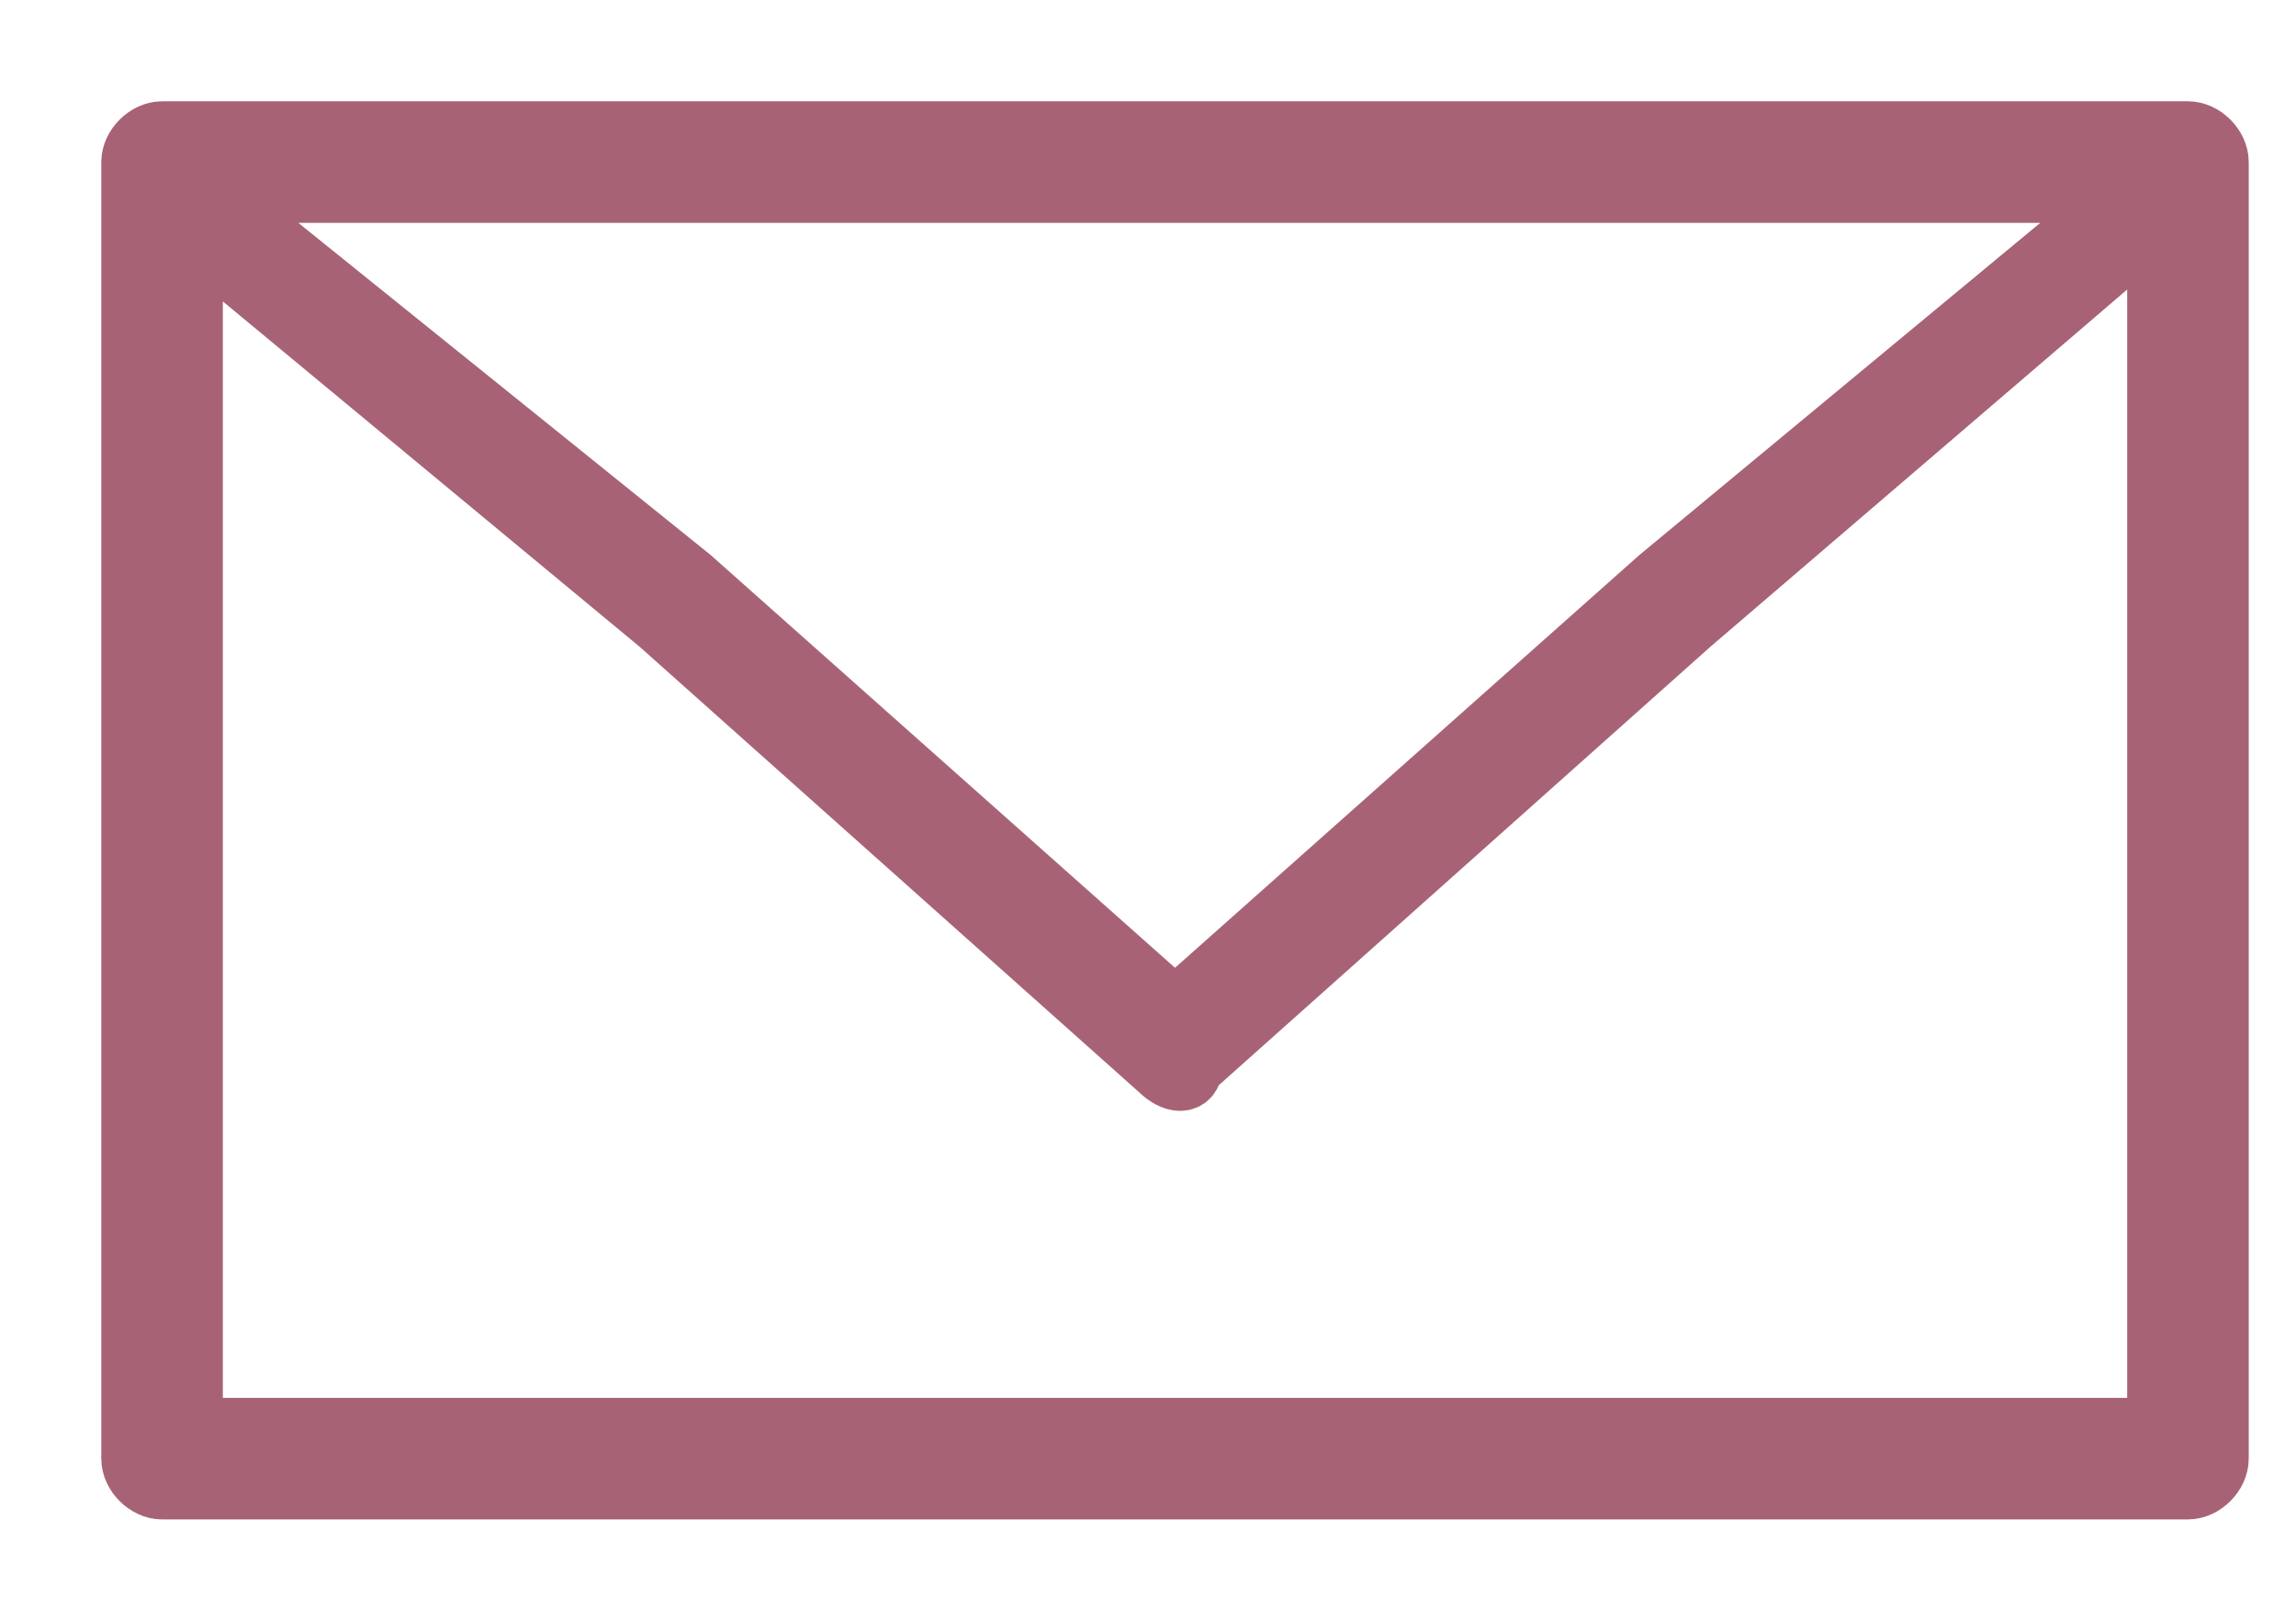 <?xml version="1.0" encoding="utf-8"?>
<!-- Generator: Adobe Illustrator 23.0.1, SVG Export Plug-In . SVG Version: 6.00 Build 0)  -->
<svg version="1.1" id="Layer_1" xmlns="http://www.w3.org/2000/svg" xmlns:xlink="http://www.w3.org/1999/xlink" x="0px" y="0px"
	 viewBox="0 0 17 12" style="enable-background:new 0 0 17 12;" xml:space="preserve">
<style type="text/css">
	.st0{fill:none;stroke:#A76375;stroke-width:0.5;}
</style>
<title>email</title>
<desc>Created with Sketch.</desc>
<g id="symbols">
	<g transform="translate(-189, -358)">
		<g id="clinics" transform="translate(190, 70)">
			<g id="ul-jakuba">
				<g id="info" transform="translate(0, 120)">
					<path id="email" class="st0" d="M0.2,169c-0.1,0-0.2,0.1-0.2,0.2v9.6c0,0.1,0.1,0.2,0.2,0.2h15c0.1,0,0.2-0.1,0.2-0.2v-9.6
						c0-0.1-0.1-0.2-0.2-0.2H0.2z M0.5,169.4h14.3l-3.5,2.9c0,0,0,0,0,0l-3.6,3.2l-3.6-3.2c0,0,0,0,0,0L0.5,169.4z M15,169.6v9H0.4
						v-8.9l3.5,2.9l0,0l3.7,3.3c0.1,0.1,0.2,0.1,0.2,0l3.7-3.3l0,0L15,169.6z"/>
				</g>
			</g>
		</g>
	</g>
</g>
</svg>
